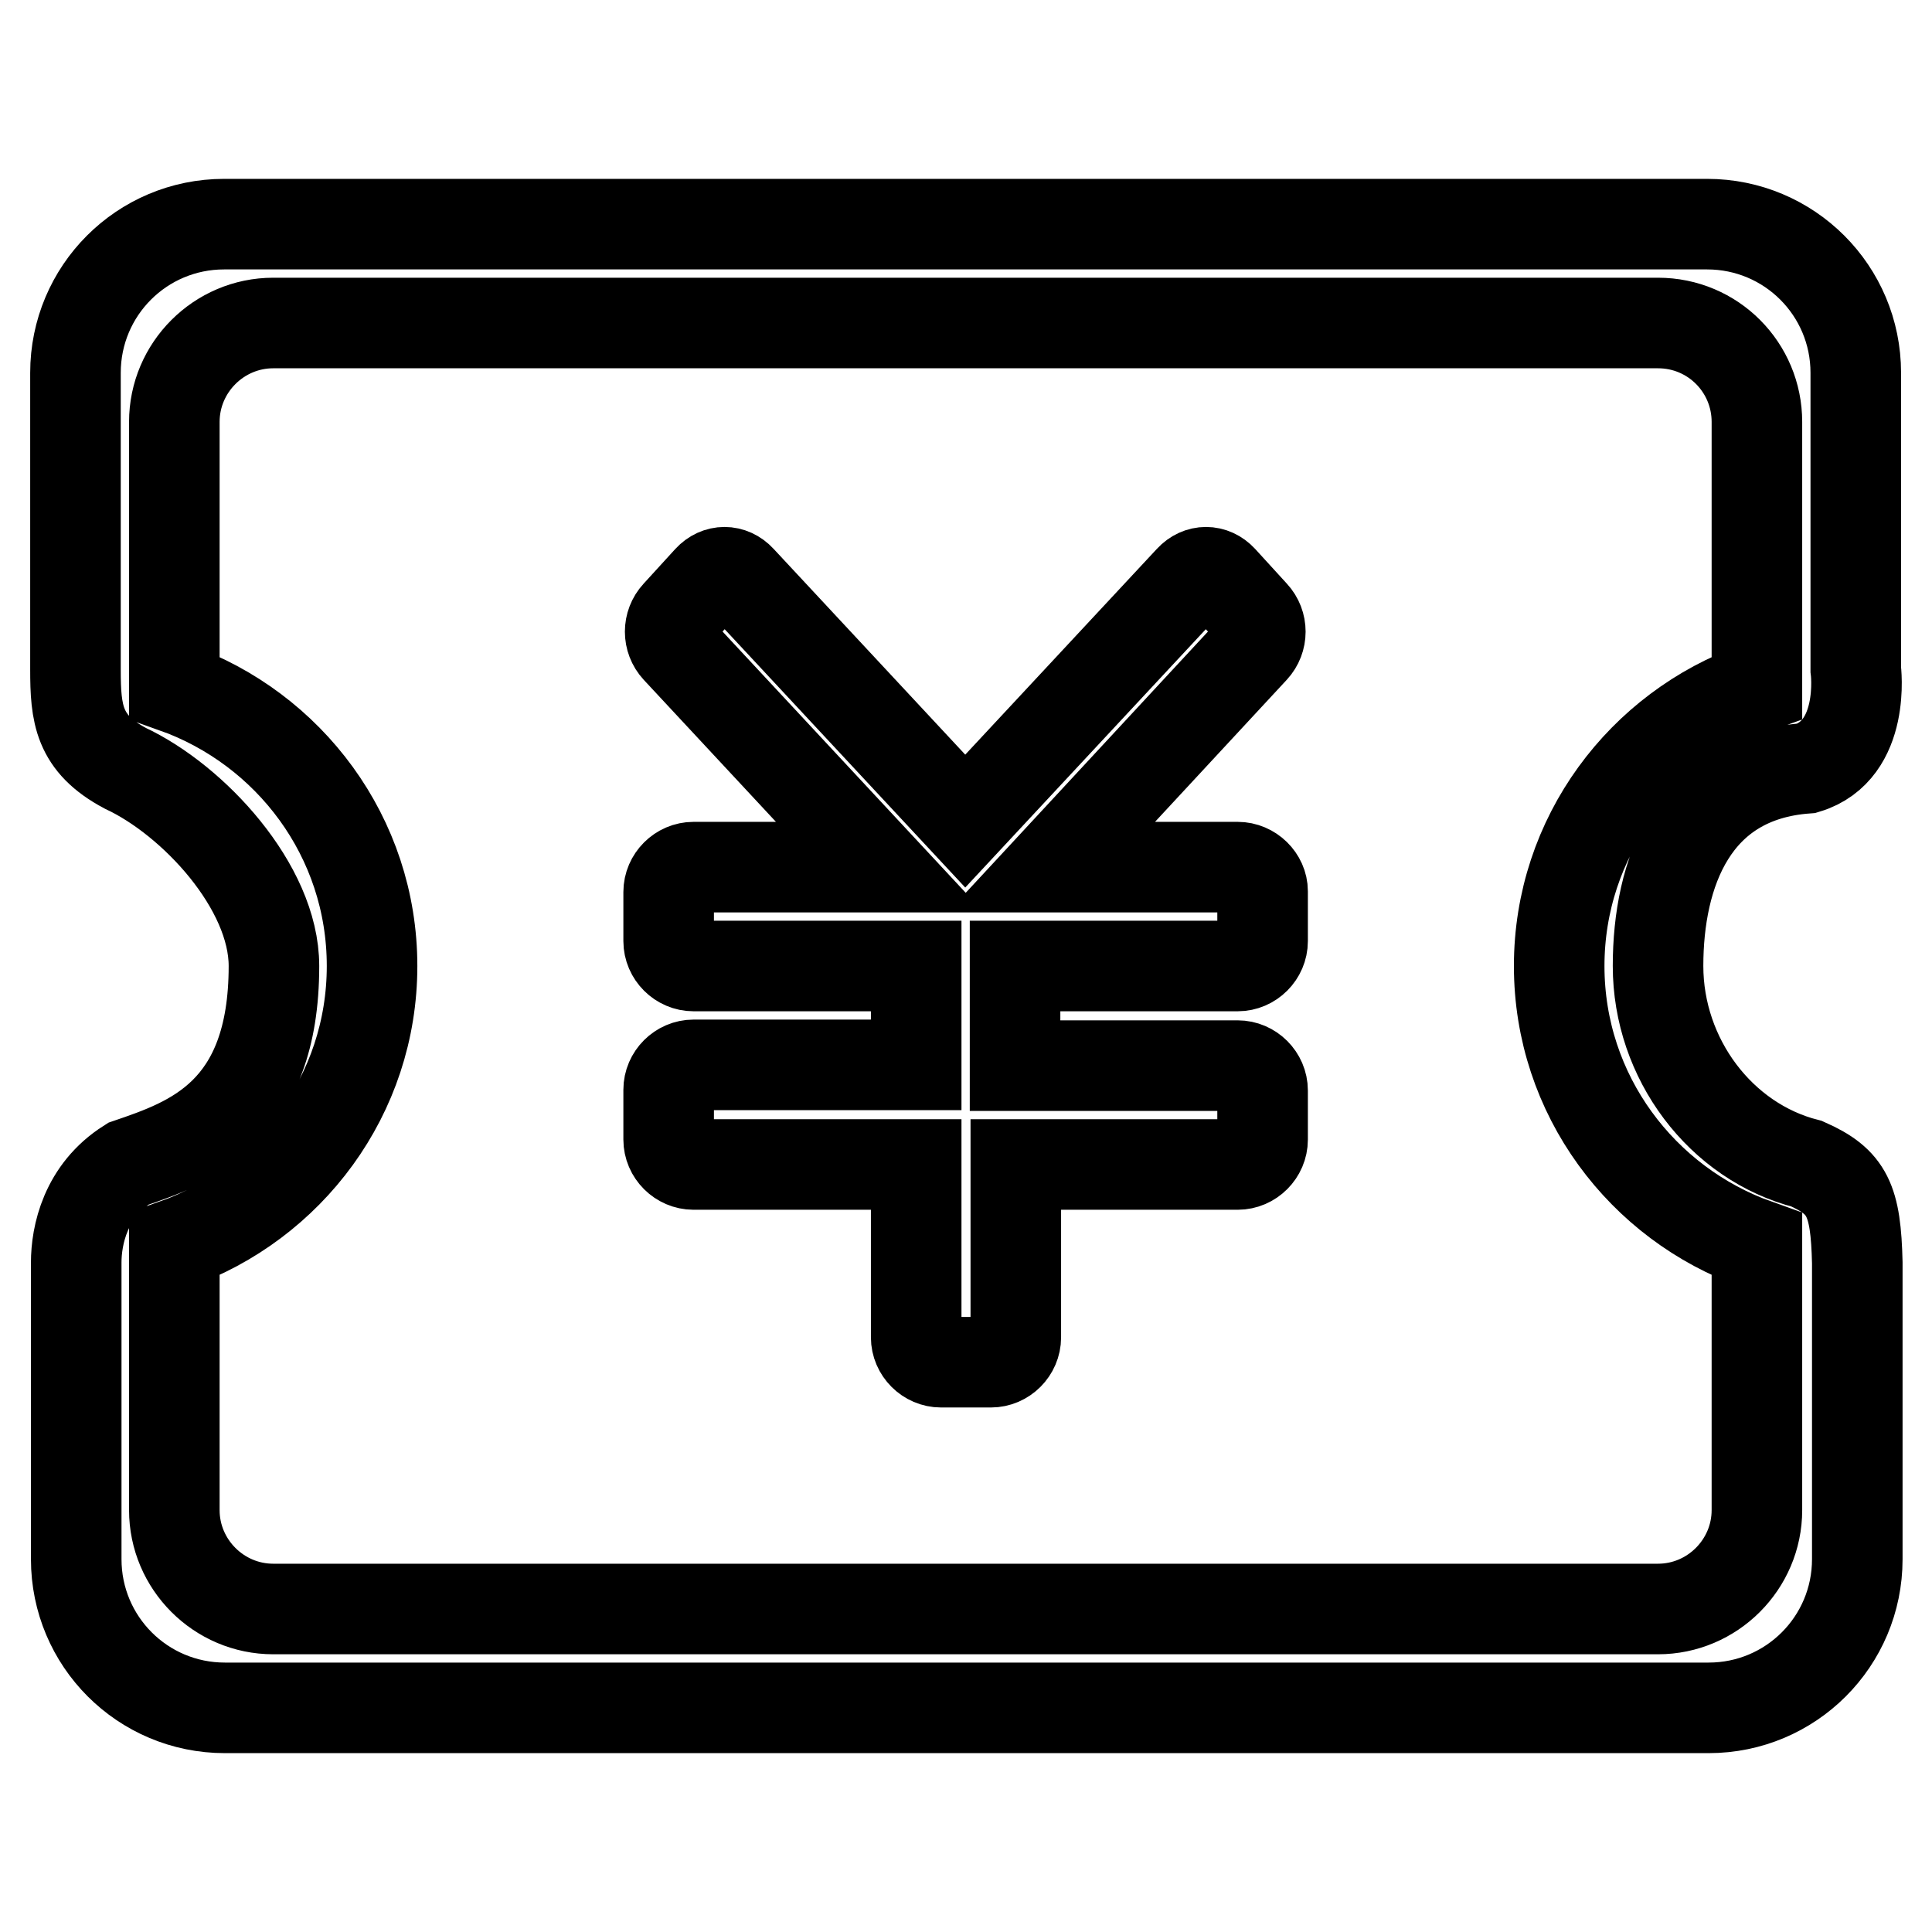 <?xml version="1.0" encoding="utf-8"?>
<!-- Svg Vector Icons : http://www.onlinewebfonts.com/icon -->
<!DOCTYPE svg PUBLIC "-//W3C//DTD SVG 1.1//EN" "http://www.w3.org/Graphics/SVG/1.1/DTD/svg11.dtd">
<svg version="1.1" xmlns="http://www.w3.org/2000/svg" xmlns:xlink="http://www.w3.org/1999/xlink" x="0px" y="0px" viewBox="0 0 256 256" enable-background="new 0 0 256 256" xml:space="preserve">
<g><g><path stroke-width="12" fill-opacity="0" stroke="#000000"  d="M239.4,154.2c-11.4-2.9-19.7-13.9-19.7-26.2c0-12.3,4.6-25.1,19.7-26.2c7.9-2.4,6.5-13.1,6.5-13.1V49.4c0-10.9-8.8-19.7-19.7-19.7H29.7C18.8,29.7,10,38.5,10,49.4c0,0,0,36.2,0,39.3c0,5.9,0.4,9.8,6.6,13.1c9,4.2,19.7,15.7,19.7,26.2c0,19.6-11.1,23.4-19.3,26.2c-5.7,3.6-6.9,9.5-6.9,13.1c0,3.1,0,39.3,0,39.3c0,10.9,8.8,19.7,19.7,19.7h196.6c10.9,0,19.7-8.8,19.7-19.7c0,0,0-26.2,0-39.3C245.9,159,244.8,156.6,239.4,154.2z M232.8,200.1c0,7.2-5.9,13.1-13.1,13.1H36.2c-7.2,0-13.1-5.9-13.1-13.1v-35.2c15.2-5.4,26.2-19.8,26.2-36.9c0-17.1-11-31.5-26.2-36.9V55.9c0-7.2,5.9-13.1,13.1-13.1h183.5c7.3,0,13.1,5.9,13.1,13.1v35.2c-15.2,5.4-26.2,19.8-26.2,36.9c0,17.1,11,31.5,26.2,36.9V200.1z M164,114.9h-24.7L166.1,86c1.2-1.3,1.2-3.3,0-4.6l-4.2-4.6c-1.2-1.3-3-1.3-4.2,0l-29.8,32l-29.8-32c-1.2-1.3-3-1.3-4.2,0l-4.2,4.6c-1.2,1.3-1.2,3.3,0,4.6l26.9,28.9H91.9c-1.8,0-3.3,1.5-3.3,3.3v6.5c0,1.8,1.5,3.3,3.3,3.3h29.5v13.1H91.9c-1.8,0-3.3,1.5-3.3,3.3v6.6c0,1.8,1.5,3.3,3.3,3.3h29.5v22.9c0,1.8,1.5,3.3,3.3,3.3h6.6c1.8,0,3.3-1.5,3.3-3.3v-22.9H164c1.8,0,3.3-1.5,3.3-3.3v-6.5c0-1.8-1.5-3.3-3.3-3.3h-29.5V128H164c1.8,0,3.3-1.5,3.3-3.3v-6.6C167.3,116.4,165.8,114.9,164,114.9z"/></g></g>
</svg>